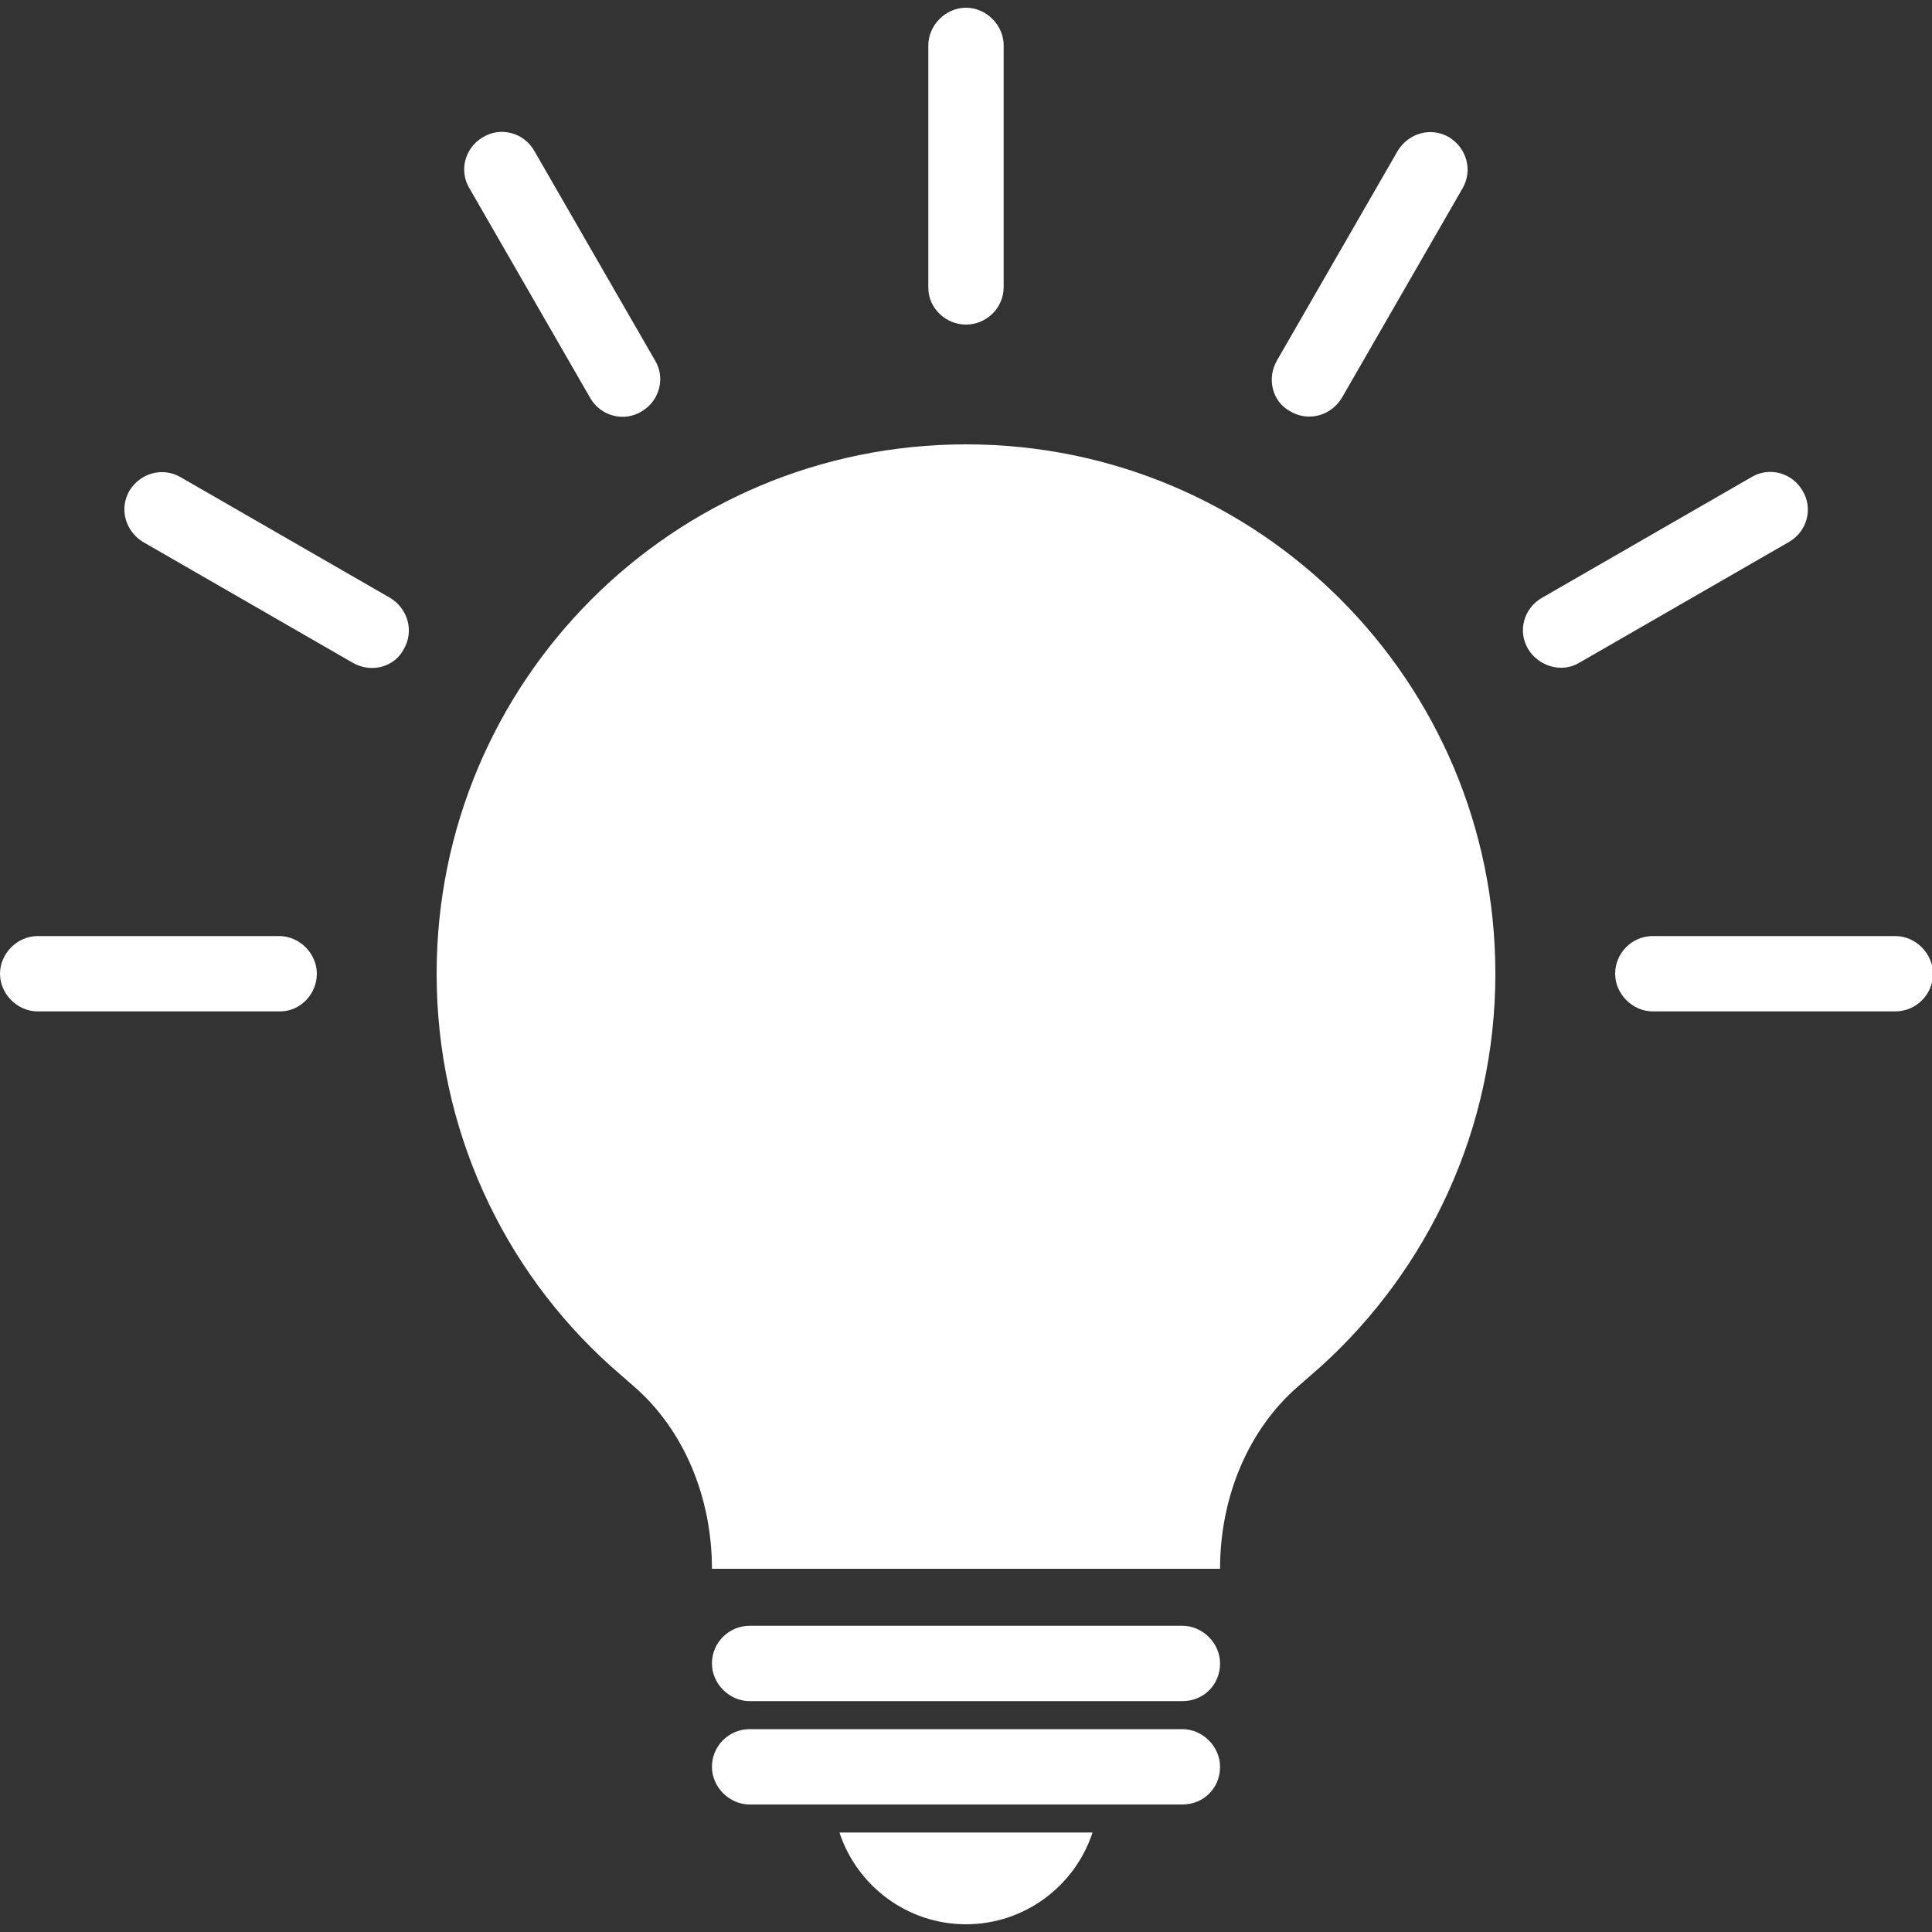 <svg xmlns="http://www.w3.org/2000/svg" xml:space="preserve" height="200" width="200"><rect width="100%" height="100%" fill="#333333" stroke="none"/><path d="M126.3 172.2c0-2.1-1.8-3.9-3.9-3.9H77.6c-2.1 0-3.9 1.7-3.9 3.9 0 2.1 1.8 3.9 3.9 3.9h44.8c2.2 0 3.9-1.7 3.9-3.9zM100 33.6c2.1 0 3.9-1.7 3.9-3.9v-25c0-2.1-1.8-3.9-3.9-3.9s-3.9 1.8-3.9 3.9v25.1c0 2.1 1.8 3.8 3.9 3.8zM133.6 42.6c1.9 1.1 4.2.4 5.3-1.4l12.5-21.7c1.1-1.9.4-4.2-1.4-5.3-1.9-1.1-4.2-.4-5.3 1.4l-12.5 21.7c-1.1 1.9-.5 4.3 1.4 5.3zM158.2 67.2c1.1 1.8 3.5 2.5 5.3 1.4l21.7-12.5c1.9-1.1 2.5-3.5 1.4-5.3-1.1-1.9-3.5-2.5-5.3-1.4l-21.7 12.5c-1.9 1.1-2.5 3.5-1.4 5.3zM167.2 100.8c0 2.1 1.8 3.9 3.9 3.9h25.1c2.1 0 3.9-1.7 3.9-3.9 0-2.1-1.8-3.9-3.9-3.9h-25.1c-2.2 0-3.9 1.8-3.9 3.9zM66.4 42.6c1.9-1.1 2.5-3.5 1.4-5.3L55.3 15.6c-1.1-1.9-3.5-2.5-5.3-1.4-1.9 1.1-2.5 3.5-1.4 5.3l12.5 21.7c1.1 1.9 3.5 2.5 5.3 1.4zM41.8 67.2c1.1-1.9.4-4.2-1.4-5.3L18.7 49.4c-1.9-1.1-4.2-.4-5.3 1.4-1.1 1.9-.4 4.2 1.4 5.3l21.7 12.5c1.9 1.1 4.3.5 5.3-1.4zM32.8 100.8c0-2.1-1.8-3.9-3.9-3.9h-25c-2.1 0-3.9 1.8-3.9 3.9s1.8 3.9 3.9 3.9H29c2.1 0 3.8-1.8 3.8-3.9zM126.3 182.9c0-2.1-1.8-3.9-3.9-3.9H77.6c-2.1 0-3.9 1.7-3.9 3.9 0 2.1 1.8 3.9 3.9 3.9h44.8c2.2 0 3.9-1.7 3.9-3.9zM86.9 189.7c1.8 5.5 7 9.5 13.1 9.5s11.3-4 13.1-9.5H86.9zM100 46c-30.3 0-54.8 24.5-54.8 54.8 0 16.1 6.9 30.6 18 40.6l2.4 2.1c5.2 4.5 8.1 11.5 8.1 18.9h52.6c0-7.4 2.9-14.4 8.1-18.9l2.4-2.1c11-10 18-24.5 18-40.6 0-30.3-24.5-54.8-54.8-54.8z" fill="#fff"/></svg>